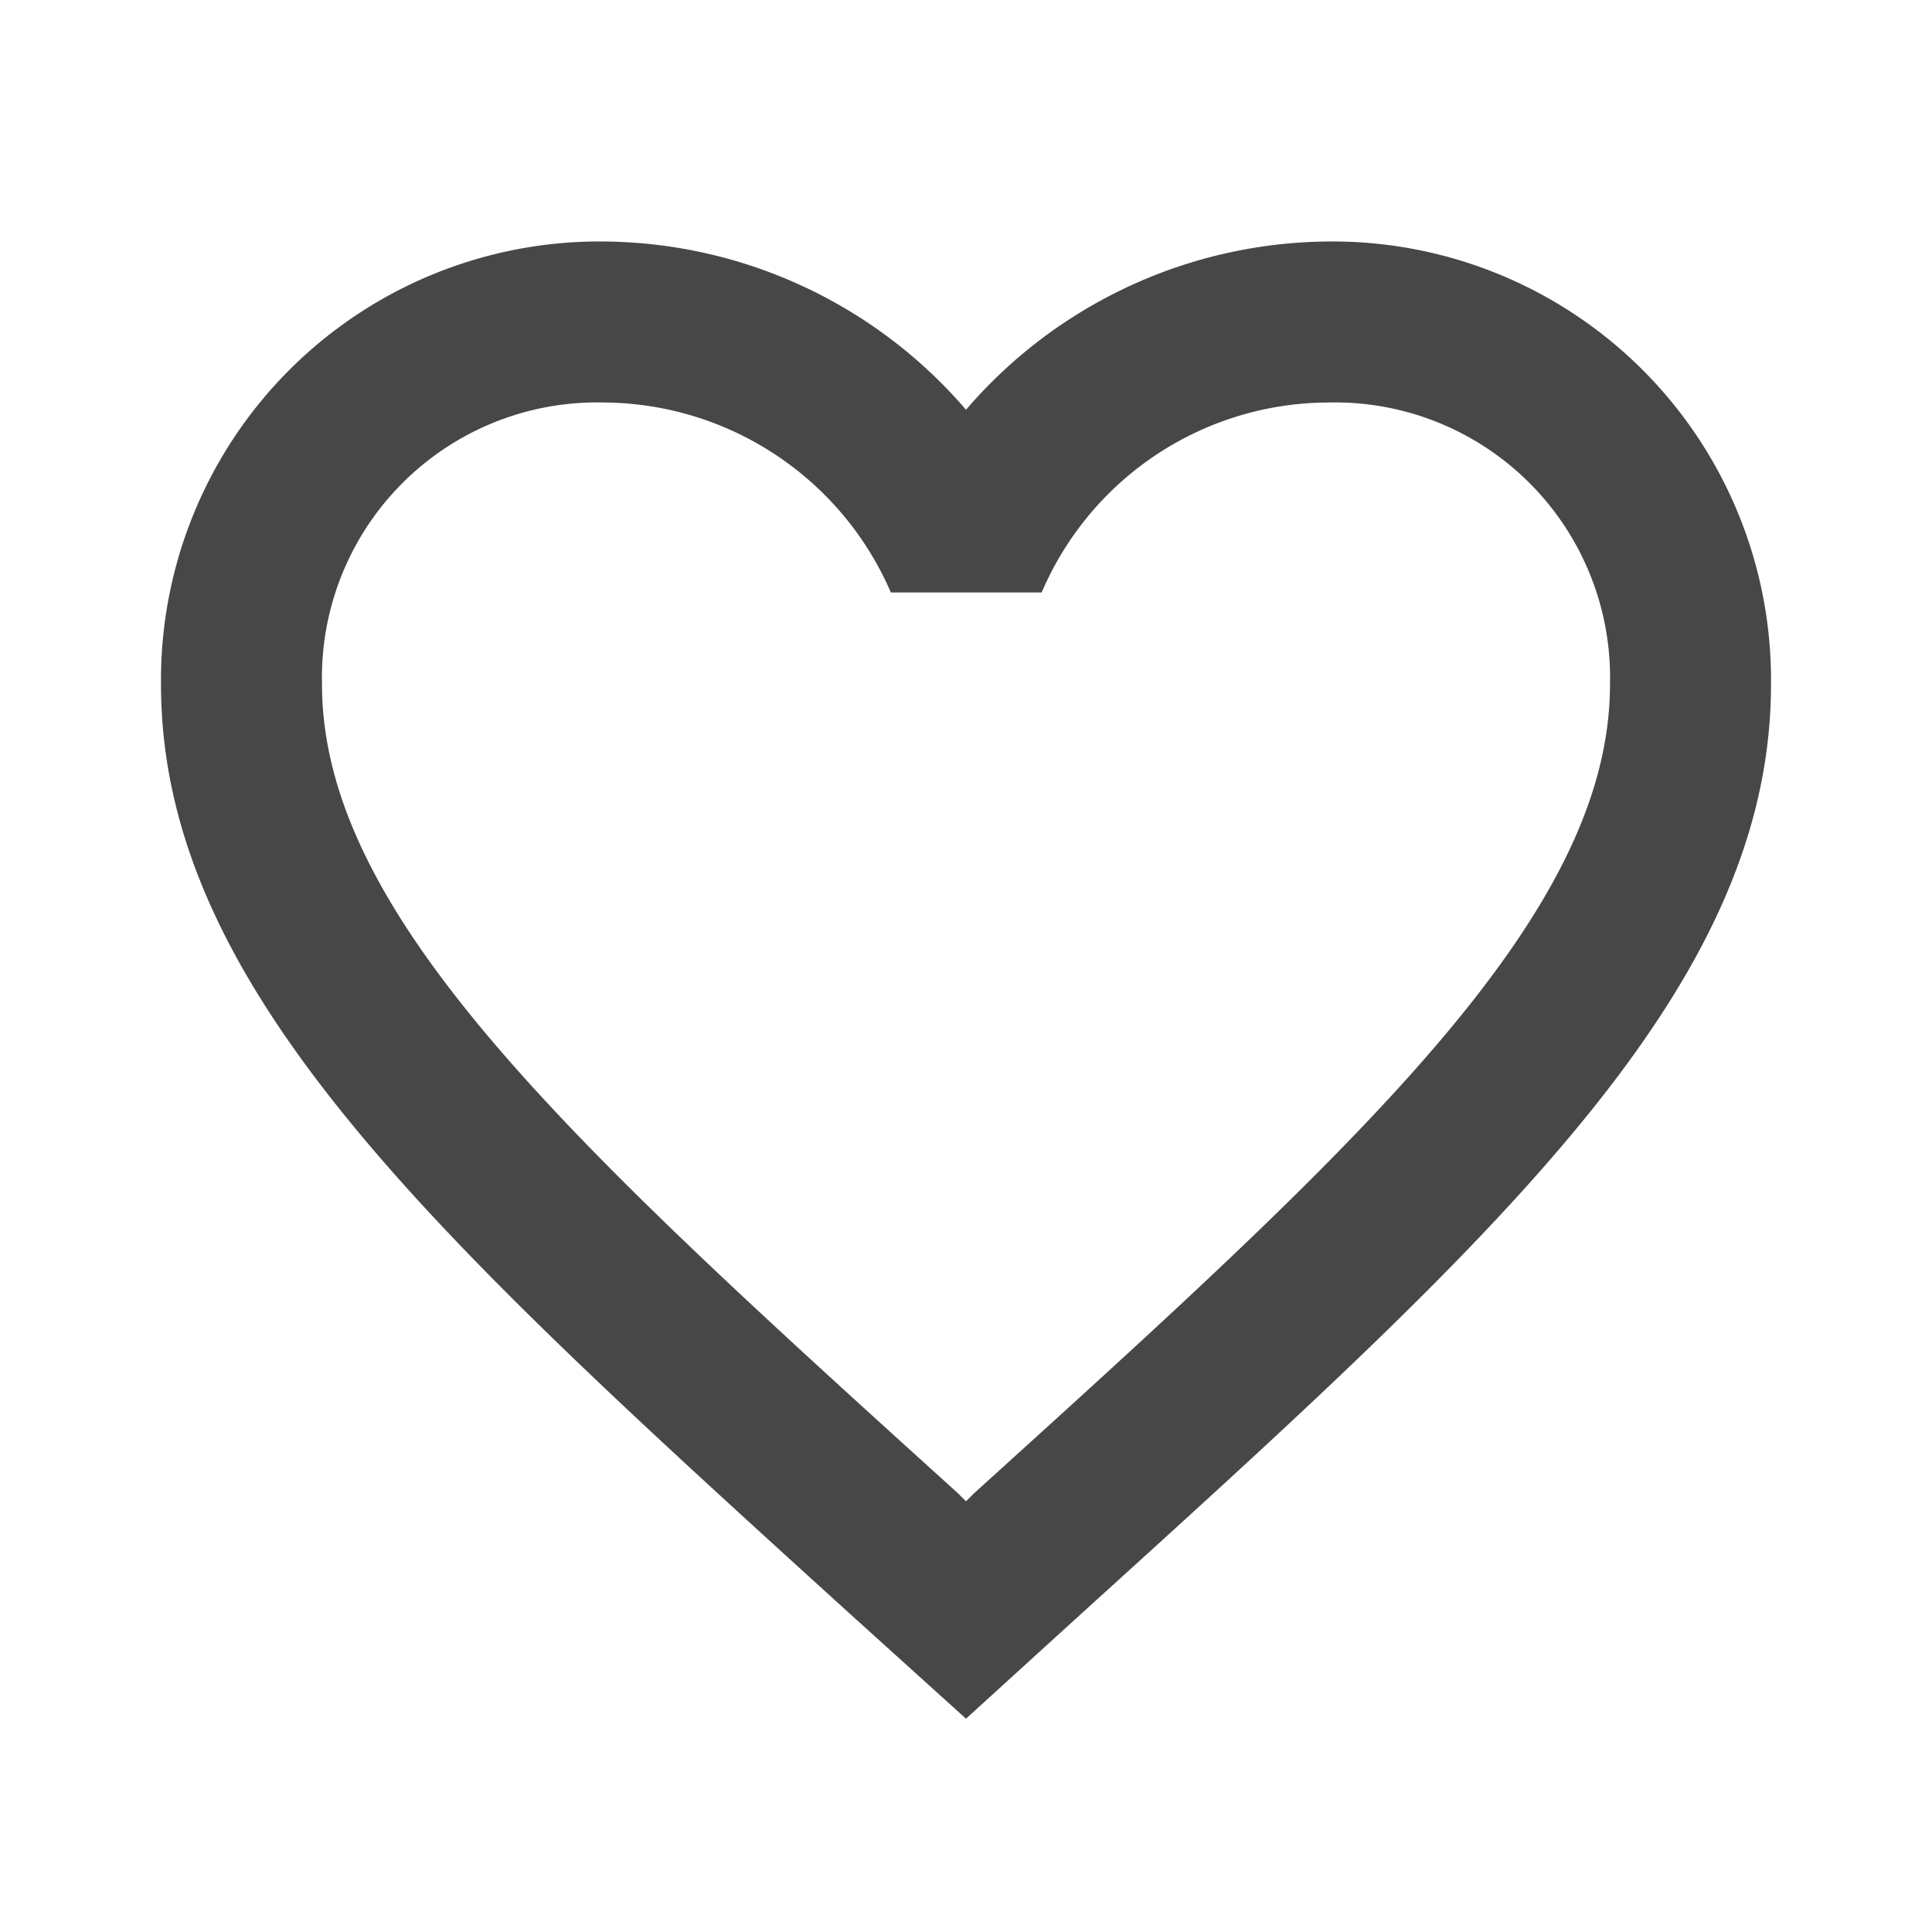 <svg id="מועדפים" xmlns="http://www.w3.org/2000/svg" width="36" height="36" viewBox="0 0 36 36">
  <path id="Path_91976" data-name="Path 91976" d="M0,0H36V36H0Z" fill="none"/>
  <path id="Path_91977" data-name="Path 91977" d="M23.75,3A8.983,8.983,0,0,0,17,6.135,8.983,8.983,0,0,0,10.25,3,8.17,8.17,0,0,0,2,11.25c0,5.67,5.1,10.29,12.825,17.31L17,30.525l2.175-1.98C26.9,21.54,32,16.92,32,11.25A8.17,8.17,0,0,0,23.75,3Zm-6.6,23.325-.15.15-.15-.15C9.71,19.86,5,15.585,5,11.25A5.127,5.127,0,0,1,10.25,6,5.864,5.864,0,0,1,15.6,9.54H18.41A5.827,5.827,0,0,1,23.75,6,5.127,5.127,0,0,1,29,11.25C29,15.585,24.29,19.86,17.15,26.325Z" transform="translate(1 1.5)" fill="#474747"/>
</svg>
